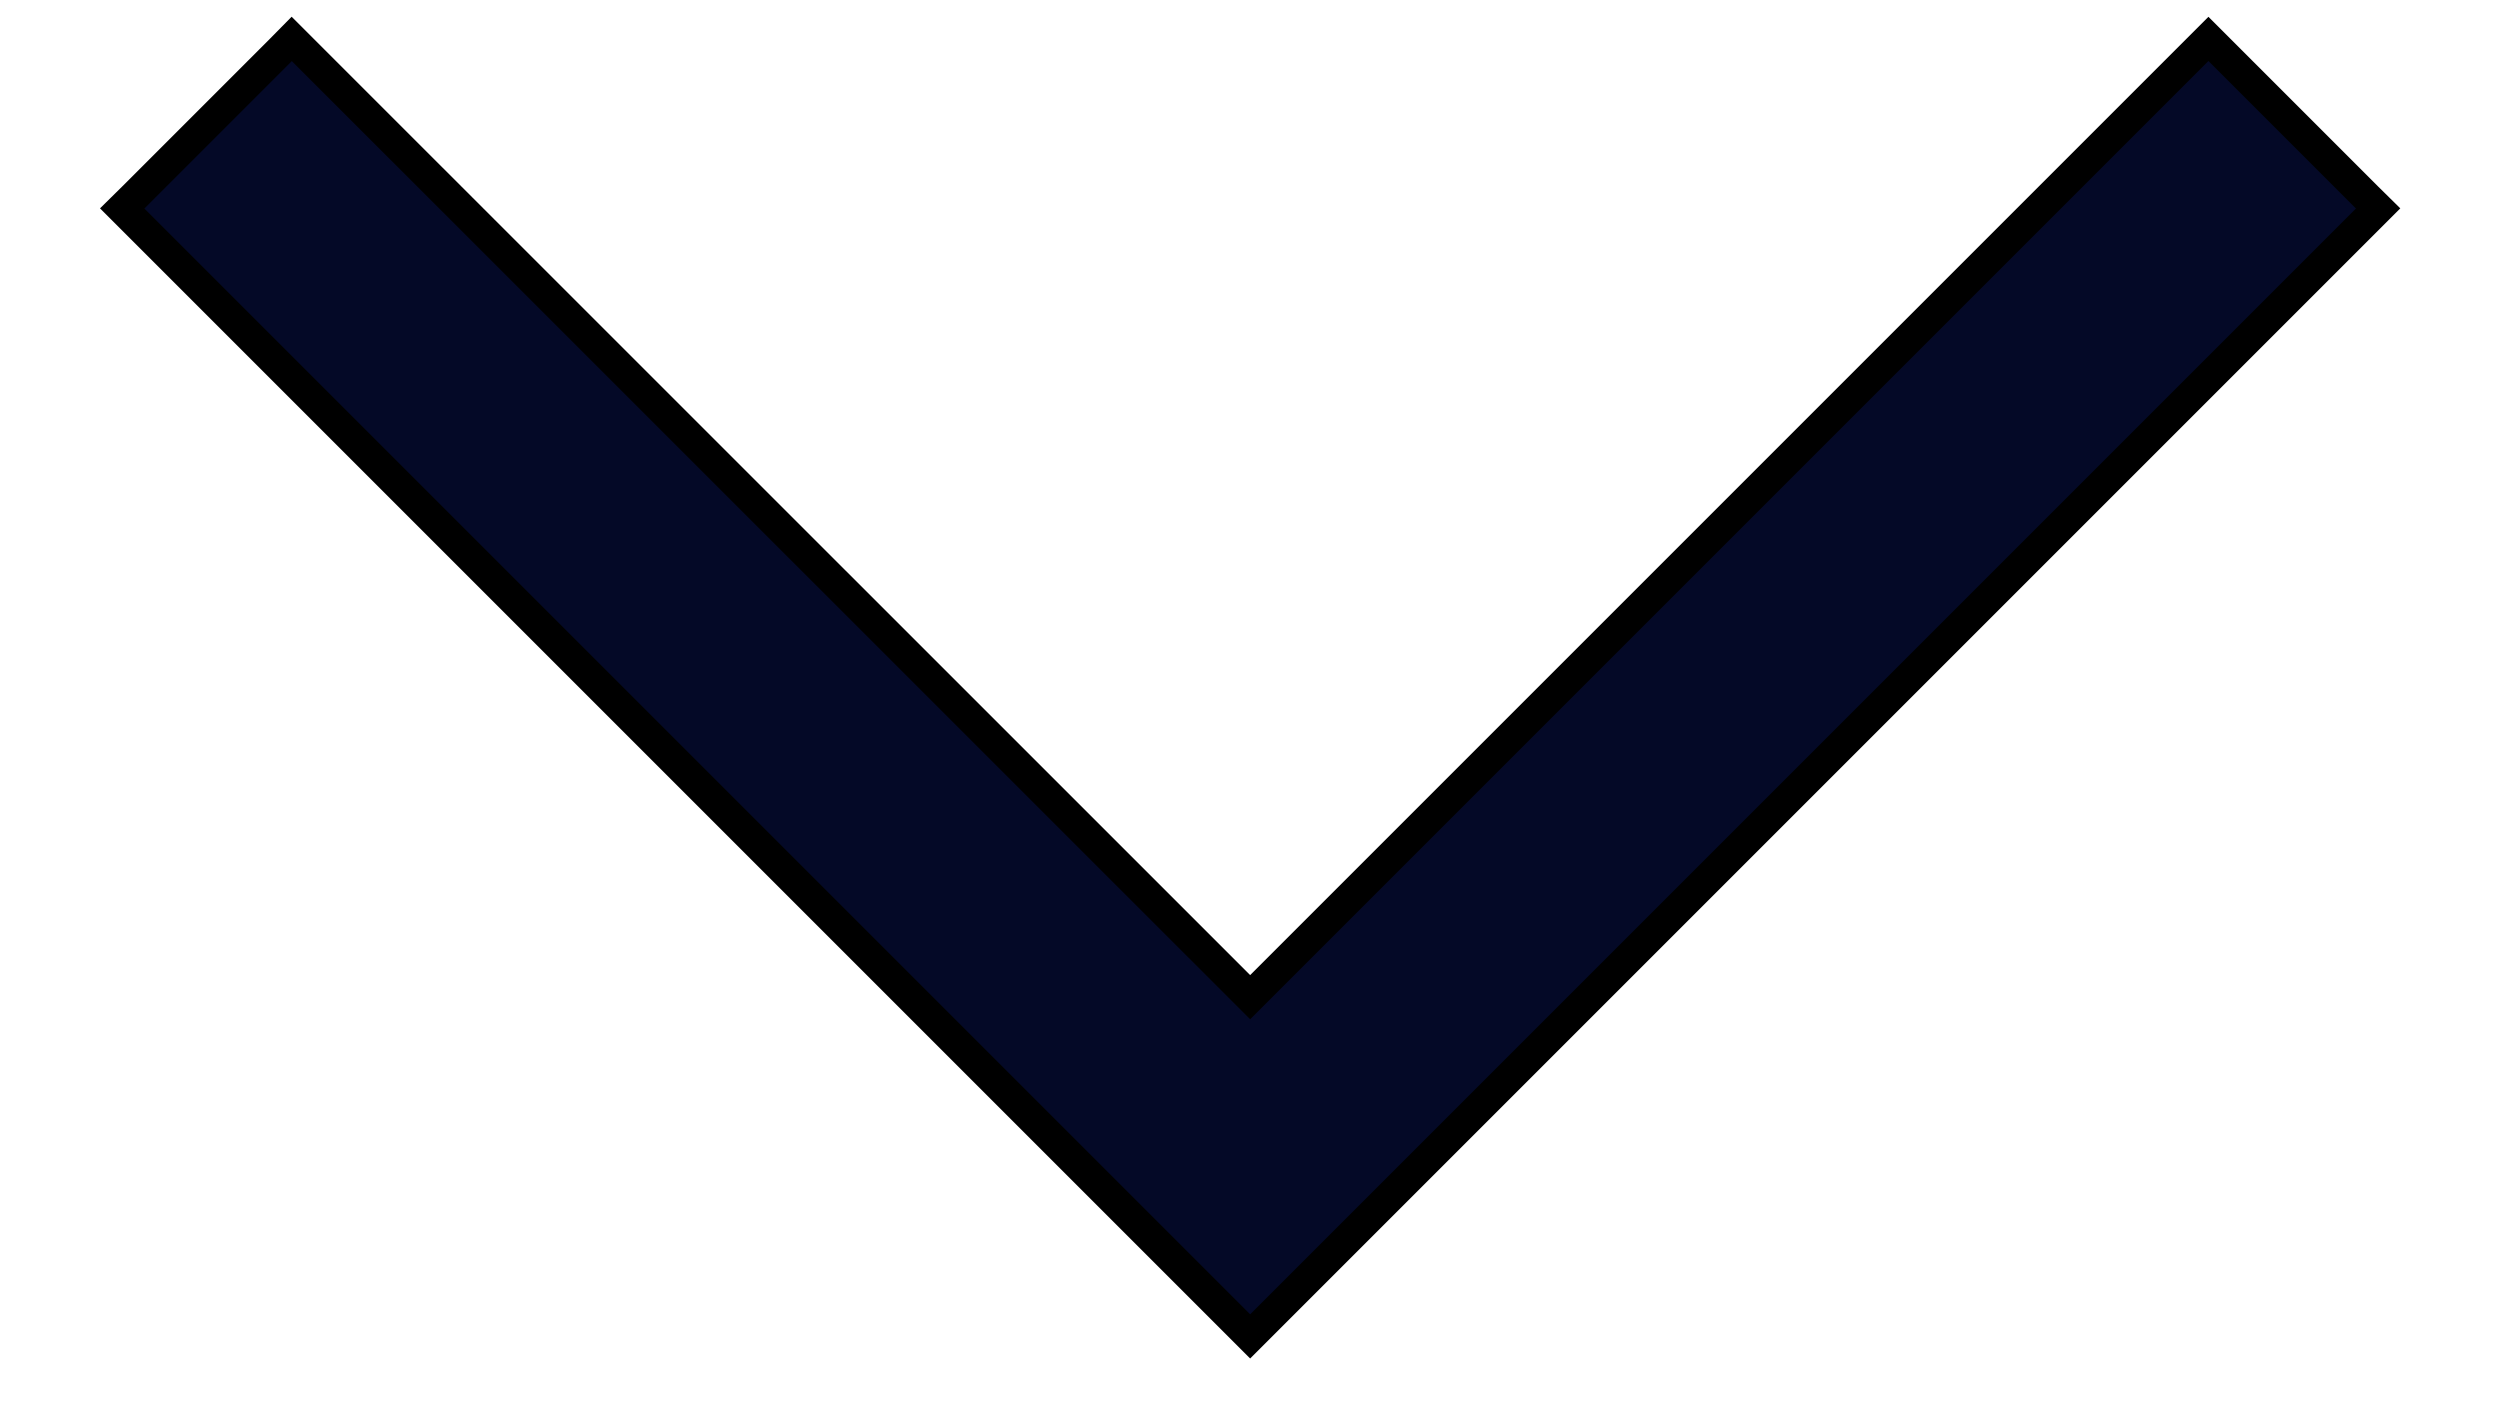 <svg width="16" height="9" viewBox="0 0 16 9" fill="none" xmlns="http://www.w3.org/2000/svg">
<path d="M14.063 0.32L8.001 6.382L1.938 0.32L1.867 0.249L1.797 0.32L0.853 1.264L0.782 1.334L0.853 1.405L7.93 8.482L8.001 8.553L8.072 8.482L15.149 1.405L15.22 1.334L15.149 1.264L14.205 0.32L14.134 0.249L14.063 0.32Z" fill="#040927" stroke="black" stroke-width="0.2"/>
</svg>
